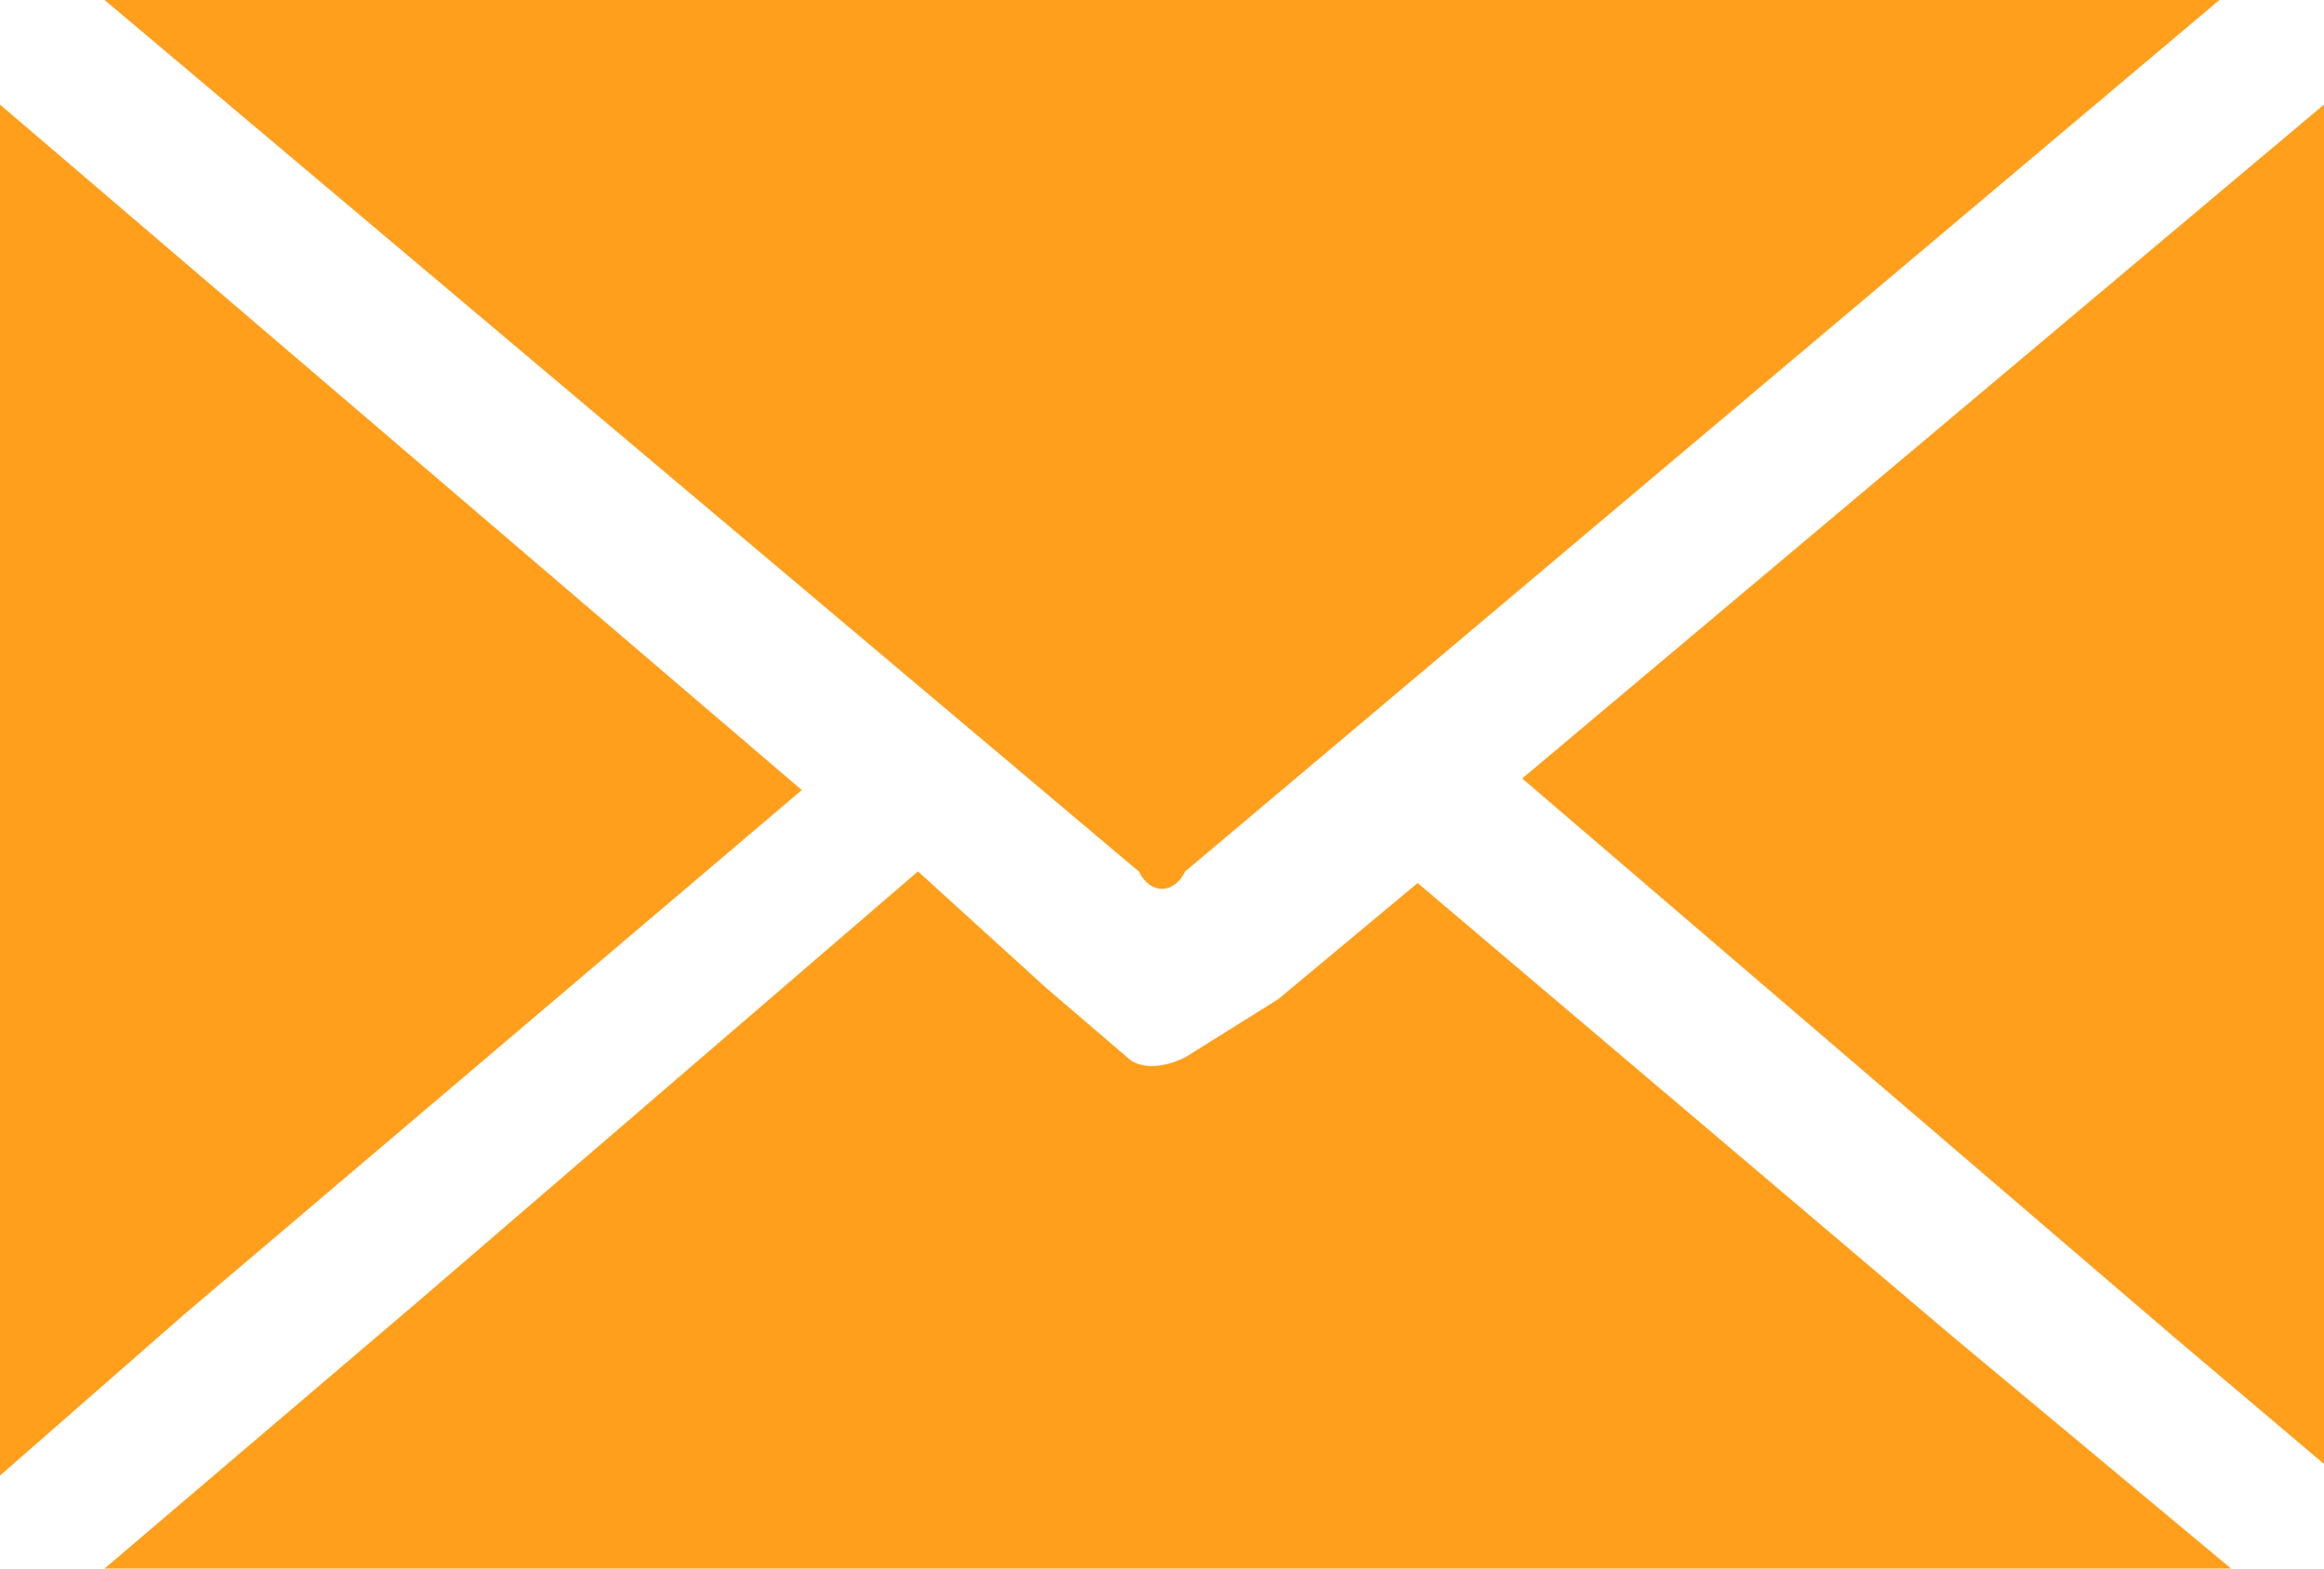 <?xml version="1.0" encoding="utf-8"?><!-- Generator: Adobe Illustrator 25.4.1, SVG Export Plug-In . SVG Version: 6.00 Build 0)  --><svg version="1.1" id="Layer_1" xmlns="http://www.w3.org/2000/svg" xmlns:xlink="http://www.w3.org/1999/xlink" x="0px" y="0px" width="20px" height="13.5px" viewBox="0 0 20 13.5" style="enable-background:new 0 0 20 13.5;" xml:space="preserve"><style type="text/css">
	.st0{clip-path:url(#SVGID_00000132769701991867481110000003634421770355693997_);fill:#FF9F1C;}
	.st1{fill:#FF9F1C;}
	.st2{clip-path:url(#SVGID_00000034087924009234854930000004380942383593427638_);fill:#FF9F1C;}
</style><g><defs><rect id="SVGID_1_" width="20" height="13.5"/></defs><clipPath id="SVGID_00000155853161954416547770000001566152548443430794_"><use xlink:href="#SVGID_1_" style="overflow:visible;"/></clipPath><path style="clip-path:url(#SVGID_00000155853161954416547770000001566152548443430794_);fill:#FF9F1C;" d="m9.8 7.5l-8.9-7.5h18.2l-8.9 7.5c-.1.2-.3.2-.4 0"/></g><polygon class="st1" points="0,12.7 1.6,11.3 6.9,6.8 0,0.9 "/><g><defs><rect id="SVGID_00000127743682718634436800000002038278394675447486_" width="20" height="13.5"/></defs><clipPath id="SVGID_00000126310444698016767290000008494827328970358716_"><use xlink:href="#SVGID_00000127743682718634436800000002038278394675447486_" style="overflow:visible;"/></clipPath><path style="clip-path:url(#SVGID_00000126310444698016767290000008494827328970358716_);fill:#FF9F1C;" d="m16.8 11.5l2.4 2h-18.3l2.7-2.3l4.3-3.7l1.1 1l.7.6c.1.1.3.1.5 0l.8-.5l1.2-1l4.6 3.9z"/></g><polygon class="st1" points="13.1,6.7 18.7,11.5 20,12.6 20,0.9 "/></svg>